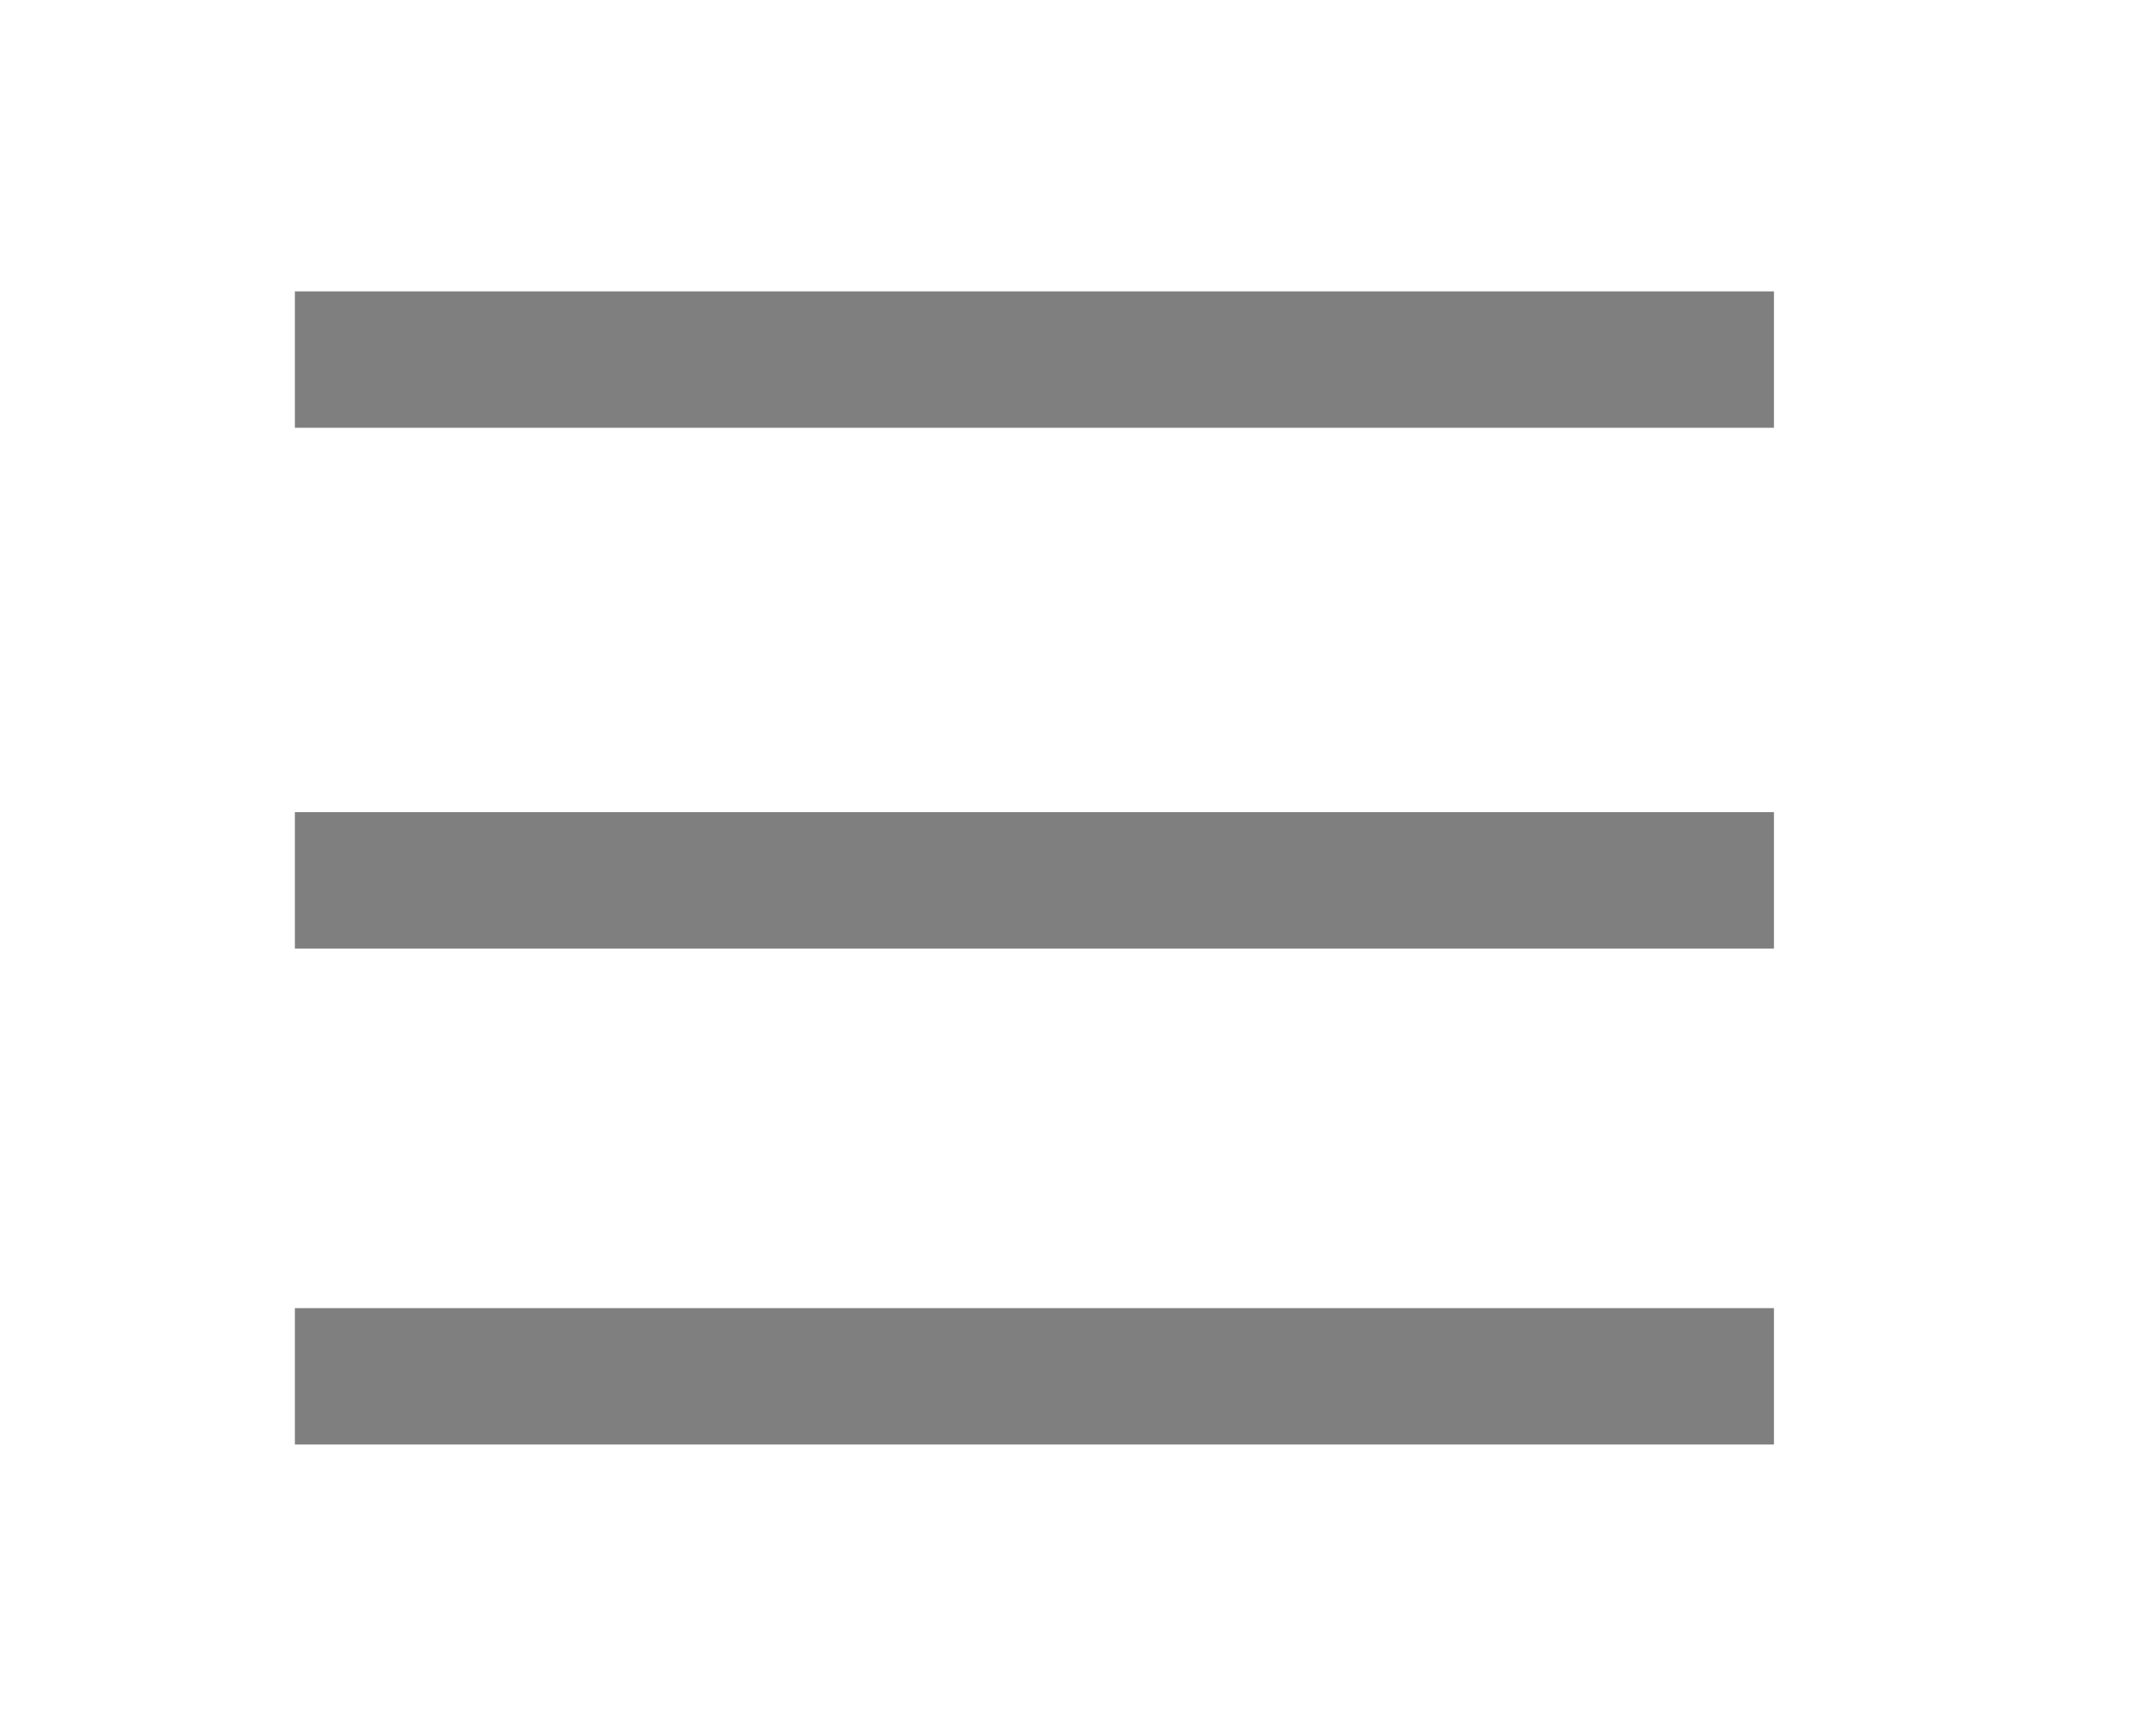 <?xml version="1.0" encoding="UTF-8"?> <svg xmlns="http://www.w3.org/2000/svg" xmlns:xlink="http://www.w3.org/1999/xlink" width="172" height="140" xml:space="preserve" overflow="hidden"><defs><filter id="fx0" x="-10%" y="-10%" width="120%" height="120%" filterUnits="userSpaceOnUse"><feComponentTransfer color-interpolation-filters="sRGB"><feFuncR type="discrete"></feFuncR><feFuncG type="discrete"></feFuncG><feFuncB type="discrete"></feFuncB><feFuncA type="linear" slope="0.4"></feFuncA></feComponentTransfer><feGaussianBlur stdDeviation="7.639 7.639"></feGaussianBlur></filter><filter id="fx1" x="-10%" y="-10%" width="120%" height="120%" filterUnits="userSpaceOnUse"><feComponentTransfer color-interpolation-filters="sRGB"><feFuncR type="discrete"></feFuncR><feFuncG type="discrete"></feFuncG><feFuncB type="discrete"></feFuncB><feFuncA type="linear" slope="0.4"></feFuncA></feComponentTransfer><feGaussianBlur stdDeviation="7.639 7.639"></feGaussianBlur></filter><filter id="fx2" x="-10%" y="-10%" width="120%" height="120%" filterUnits="userSpaceOnUse"><feComponentTransfer color-interpolation-filters="sRGB"><feFuncR type="discrete"></feFuncR><feFuncG type="discrete"></feFuncG><feFuncB type="discrete"></feFuncB><feFuncA type="linear" slope="0.4"></feFuncA></feComponentTransfer><feGaussianBlur stdDeviation="7.639 7.639"></feGaussianBlur></filter></defs><g transform="translate(-230 -1244)"><g filter="url(#fx0)" transform="translate(230 1286)"><g><path d="M0 0 119.268 0" stroke="#7F7F7F" stroke-width="11" stroke-miterlimit="8" fill="none" fill-rule="evenodd" transform="matrix(1 0 0 -1 23.779 29)"></path></g></g><path d="M0 0 116.929 0" stroke="#7F7F7F" stroke-width="10.312" stroke-miterlimit="8" fill="none" fill-rule="evenodd" transform="matrix(1 0 0 -1 255 1315)"></path><g filter="url(#fx1)" transform="translate(230 1244)"><g><path d="M0 0 119.268 0" stroke="#7F7F7F" stroke-width="11" stroke-miterlimit="8" fill="none" fill-rule="evenodd" transform="matrix(1 0 0 -1 23.779 29)"></path></g></g><path d="M0 0 116.929 0" stroke="#7F7F7F" stroke-width="10.312" stroke-miterlimit="8" fill="none" fill-rule="evenodd" transform="matrix(1 0 0 -1 255 1273)"></path><g filter="url(#fx2)" transform="translate(230 1326)"><g><path d="M0 0 119.268 0" stroke="#7F7F7F" stroke-width="11" stroke-miterlimit="8" fill="none" fill-rule="evenodd" transform="matrix(1 0 0 -1 23.779 29)"></path></g></g><path d="M0 0 116.929 0" stroke="#7F7F7F" stroke-width="10.312" stroke-miterlimit="8" fill="none" fill-rule="evenodd" transform="matrix(1 0 0 -1 255 1355)"></path></g></svg> 